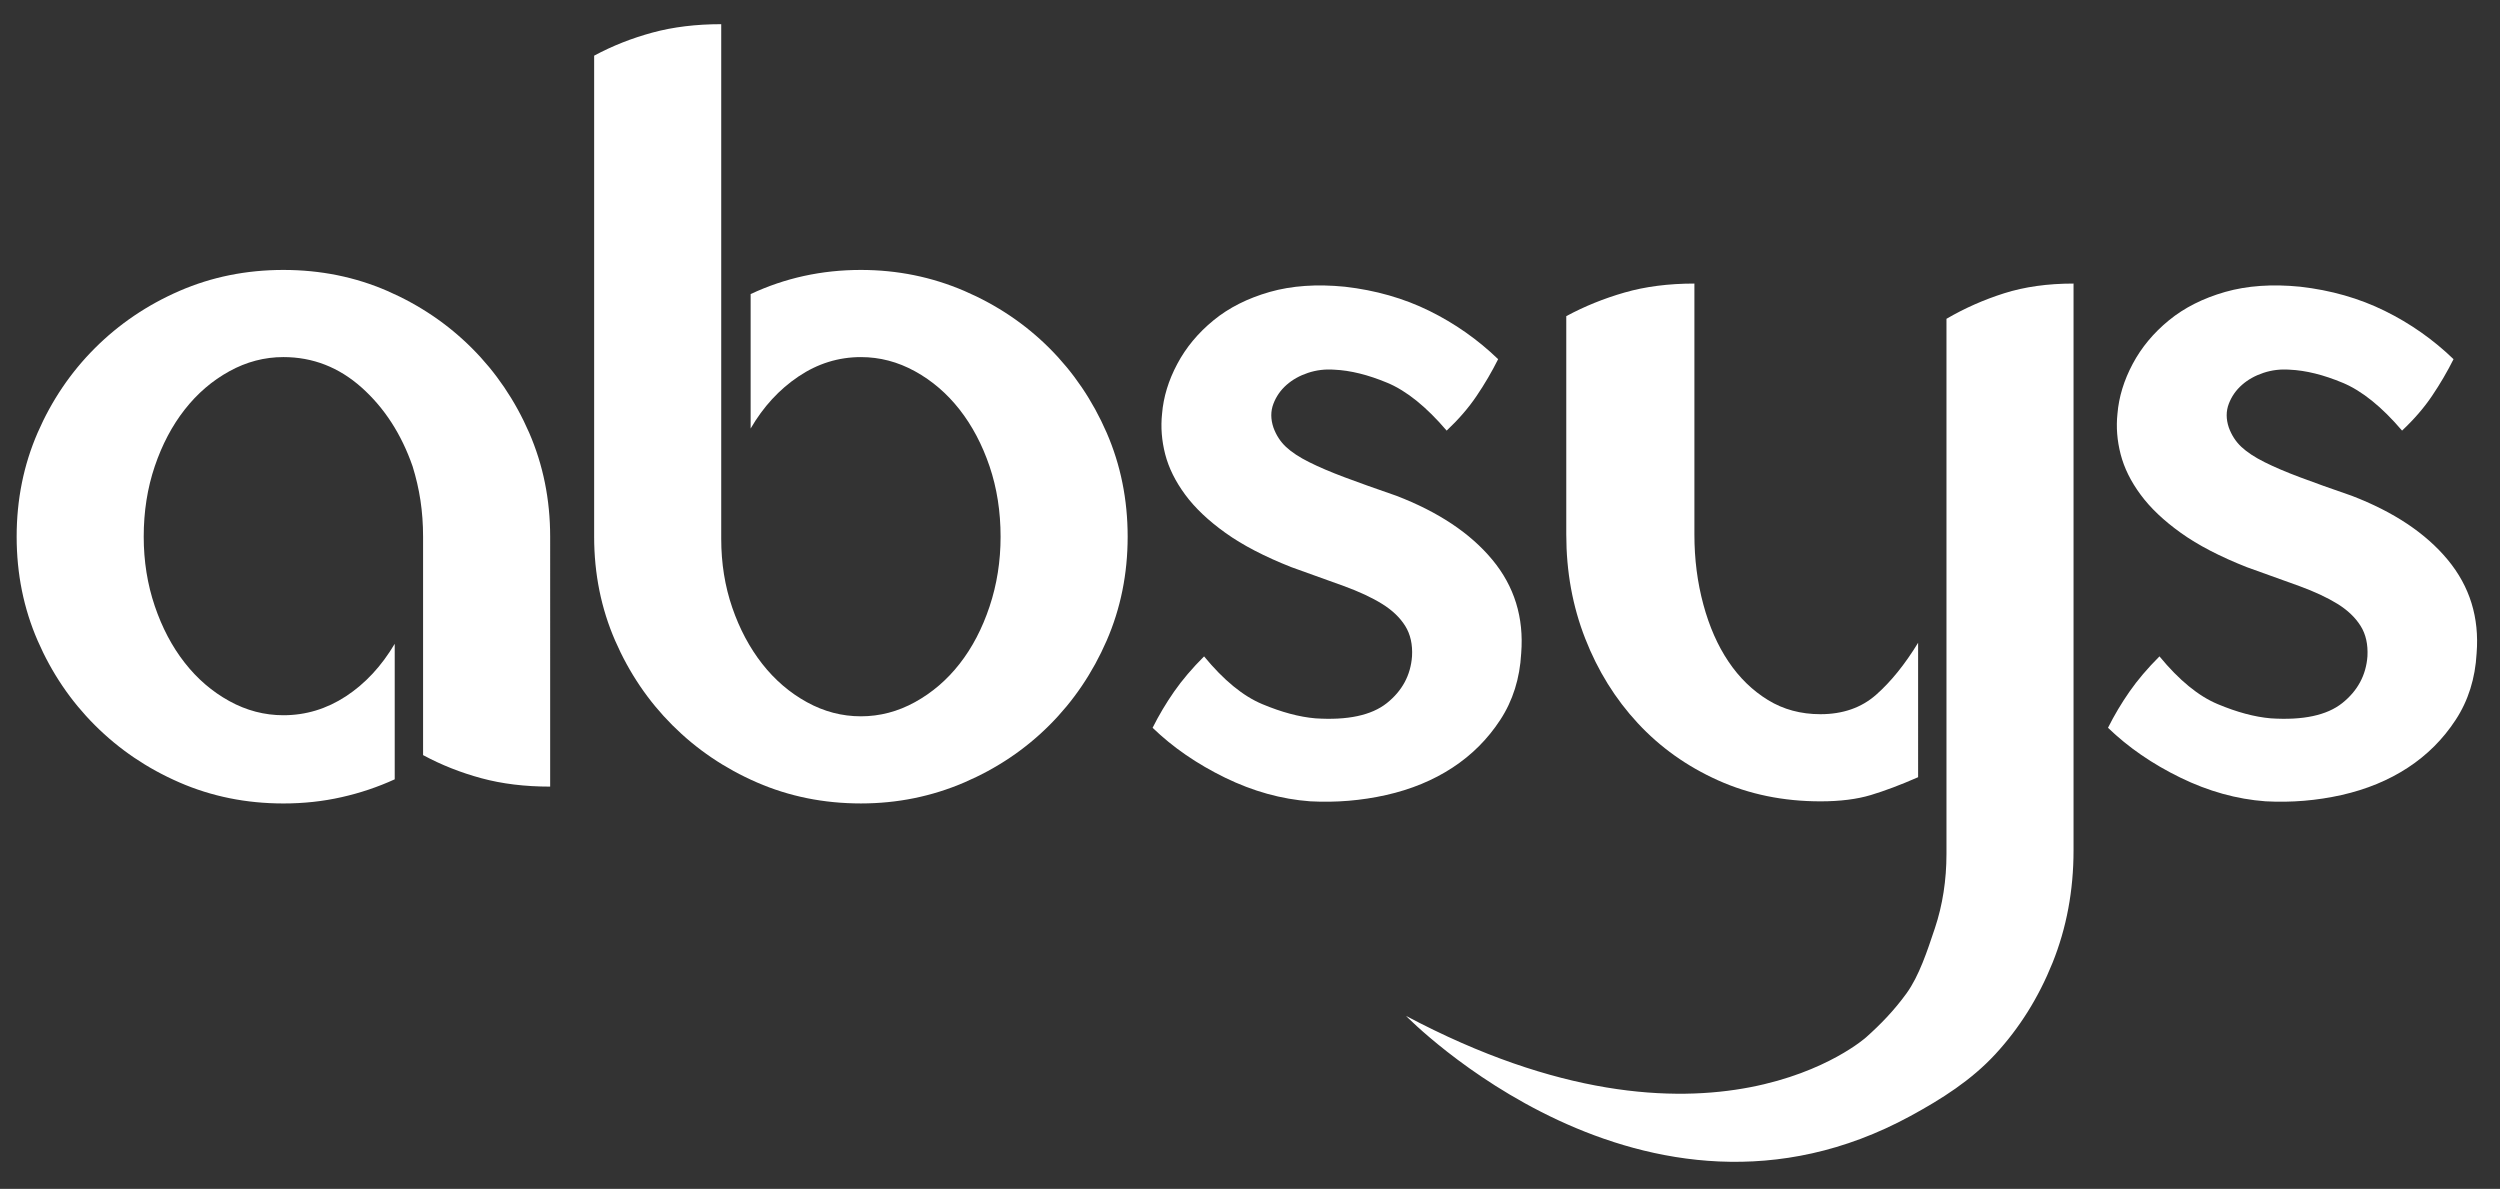 <?xml version="1.0" encoding="utf-8"?>
<!-- Generator: Adobe Illustrator 16.0.0, SVG Export Plug-In . SVG Version: 6.00 Build 0)  -->
<!DOCTYPE svg PUBLIC "-//W3C//DTD SVG 1.1//EN" "http://www.w3.org/Graphics/SVG/1.1/DTD/svg11.dtd">
<svg version="1.1" id="Calque_1" xmlns="http://www.w3.org/2000/svg" xmlns:xlink="http://www.w3.org/1999/xlink" x="0px" y="0px"
	 width="150.119px" height="71.388px" viewBox="0 0 150.119 71.388" enable-background="new 0 0 150.119 71.388"
	 xml:space="preserve">
<rect x="0" y="0" width="150.119" height="71.388" fill="#333333" stroke="none"/>
<g>
	<path fill="#FFFFFF" d="M115.178,46.669c-1.052,0.462-1.997,0.818-2.837,1.071c-0.842,0.253-1.85,0.379-3.028,0.379
		c-2.229,0-4.278-0.422-6.149-1.262s-3.48-1.986-4.825-3.438c-1.344-1.45-2.396-3.143-3.151-5.076
		c-0.758-1.934-1.137-4.014-1.137-6.243V18.984c1.094-0.59,2.259-1.063,3.502-1.419c1.238-0.357,2.636-0.538,4.192-0.538v15.074
		c0,1.473,0.178,2.87,0.536,4.193c0.357,1.325,0.861,2.472,1.513,3.437c0.651,0.969,1.441,1.735,2.367,2.303
		c0.923,0.568,1.976,0.852,3.152,0.852c1.345,0,2.459-0.388,3.343-1.167c0.883-0.777,1.724-1.817,2.522-3.122V46.669z
		 M84.429,61.002c18.275,9.708,27.627,1.285,27.627,1.285c0.873-0.78,1.669-1.596,2.428-2.641c0.755-1.048,1.239-2.527,1.703-3.914
		c0.462-1.387,0.694-2.875,0.694-4.467V19.143c1.092-0.637,2.248-1.148,3.468-1.534c1.22-0.386,2.605-0.582,4.162-0.582v34.035
		c0,2.407-0.419,4.658-1.261,6.752c-0.841,2.089-1.987,3.92-3.437,5.49c-1.449,1.566-3.213,2.686-5.109,3.717
		C98.719,75.705,84.429,61.002,84.429,61.002"/>
	<path fill="#FFFFFF" d="M28.337,20.907c-1.45-1.45-3.144-2.595-5.077-3.437c-1.934-0.84-4.015-1.261-6.243-1.261
		c-2.229,0-4.31,0.421-6.243,1.261c-1.935,0.842-3.627,1.987-5.077,3.437c-1.451,1.449-2.597,3.144-3.437,5.077
		C1.419,27.918,1,29.999,1,32.227c0,2.229,0.42,4.311,1.261,6.243c0.84,1.934,1.986,3.628,3.437,5.077
		c1.45,1.45,3.142,2.597,5.077,3.437c1.933,0.841,4.014,1.262,6.243,1.262c1.218,0,2.385-0.126,3.5-0.38
		c1.114-0.25,2.176-0.609,3.184-1.07v-8.137c-0.799,1.348-1.776,2.396-2.932,3.153c-1.157,0.757-2.408,1.136-3.752,1.136
		c-1.135,0-2.219-0.283-3.248-0.85c-1.031-0.569-1.923-1.335-2.68-2.304c-0.757-0.966-1.356-2.102-1.797-3.405
		c-0.441-1.303-0.663-2.69-0.663-4.162c0-1.514,0.222-2.921,0.663-4.226c0.441-1.302,1.04-2.438,1.797-3.405
		c0.757-0.966,1.649-1.735,2.68-2.302c1.029-0.568,2.113-0.852,3.248-0.852c1.766,0,3.332,0.611,4.698,1.829
		c1.366,1.221,2.386,2.796,3.059,4.729c0.209,0.673,0.368,1.355,0.473,2.05c0.104,0.694,0.157,1.418,0.157,2.175v13.117
		c1.093,0.59,2.259,1.052,3.5,1.388c1.24,0.337,2.618,0.504,4.131,0.504V32.227c0-2.228-0.421-4.309-1.261-6.243
		C30.932,24.05,29.787,22.356,28.337,20.907"/>
	<path fill="#FFFFFF" d="M63.015,20.907c-1.451-1.45-3.153-2.595-5.108-3.437c-1.955-0.84-4.026-1.261-6.212-1.261
		c-2.355,0-4.562,0.483-6.621,1.45v8.073c0.756-1.302,1.712-2.343,2.869-3.122c1.155-0.778,2.406-1.167,3.752-1.167
		c1.135,0,2.217,0.284,3.248,0.852c1.03,0.567,1.924,1.335,2.68,2.302c0.757,0.967,1.356,2.103,1.798,3.405
		c0.441,1.304,0.662,2.712,0.662,4.226c0,1.472-0.221,2.871-0.662,4.193c-0.442,1.325-1.041,2.471-1.798,3.438
		c-0.756,0.968-1.65,1.734-2.68,2.302c-1.031,0.568-2.113,0.852-3.248,0.852c-1.135,0-2.218-0.283-3.248-0.852
		c-1.03-0.567-1.923-1.334-2.68-2.302c-0.756-0.967-1.356-2.091-1.797-3.375c-0.441-1.281-0.662-2.657-0.662-4.129V18.542V1.452
		c-1.514,0-2.891,0.168-4.131,0.505c-1.241,0.337-2.408,0.798-3.5,1.386v28.883c0,2.229,0.42,4.311,1.261,6.243
		c0.841,1.934,1.987,3.628,3.437,5.077c1.451,1.45,3.142,2.597,5.077,3.437c1.934,0.841,4.014,1.262,6.243,1.262
		c2.186,0,4.257-0.421,6.212-1.262c1.955-0.84,3.657-1.986,5.108-3.437c1.451-1.449,2.595-3.144,3.437-5.077
		c0.84-1.933,1.261-4.015,1.261-6.243c0-2.228-0.421-4.309-1.261-6.243C65.61,24.05,64.466,22.356,63.015,20.907"/>
	<path fill="#FFFFFF" d="M83.842,29.768c-1.22-0.42-2.249-0.789-3.09-1.104c-0.842-0.315-1.556-0.62-2.144-0.915
		c-0.589-0.293-1.051-0.599-1.388-0.914c-0.337-0.316-0.589-0.704-0.756-1.168c-0.168-0.504-0.168-0.977,0-1.418
		c0.167-0.441,0.431-0.819,0.788-1.135c0.357-0.315,0.788-0.557,1.293-0.725c0.504-0.167,1.03-0.23,1.576-0.19
		c0.968,0.043,2.029,0.306,3.185,0.788c1.157,0.484,2.343,1.441,3.563,2.871c0.715-0.673,1.315-1.366,1.798-2.083
		c0.483-0.713,0.914-1.45,1.293-2.207c-1.22-1.176-2.596-2.144-4.131-2.901c-1.535-0.756-3.229-1.239-5.077-1.45
		c-1.681-0.167-3.184-0.063-4.509,0.314c-1.325,0.379-2.45,0.946-3.373,1.703c-0.925,0.757-1.652,1.63-2.176,2.618
		c-0.527,0.987-0.832,1.986-0.915,2.995c-0.085,0.799-0.022,1.609,0.188,2.428c0.211,0.82,0.611,1.628,1.2,2.428
		c0.588,0.798,1.397,1.566,2.427,2.301c1.03,0.736,2.344,1.419,3.942,2.05c1.177,0.421,2.227,0.799,3.154,1.135
		c0.923,0.337,1.69,0.694,2.301,1.073c0.609,0.377,1.071,0.818,1.389,1.324c0.314,0.504,0.45,1.113,0.409,1.828
		c-0.085,1.135-0.59,2.07-1.513,2.807c-0.927,0.735-2.356,1.04-4.289,0.914c-0.968-0.083-2.029-0.367-3.186-0.852
		c-1.157-0.482-2.323-1.439-3.499-2.869c-0.715,0.715-1.314,1.42-1.797,2.112c-0.484,0.694-0.915,1.419-1.294,2.176
		c1.219,1.177,2.67,2.175,4.352,2.996c1.681,0.819,3.383,1.292,5.109,1.419c1.555,0.084,3.079-0.044,4.57-0.379
		c1.493-0.337,2.817-0.883,3.975-1.641c1.156-0.756,2.113-1.711,2.869-2.868c0.757-1.156,1.177-2.491,1.259-4.005
		c0.168-2.145-0.409-4.014-1.733-5.612C88.287,32.016,86.364,30.735,83.842,29.768"/>
	<path fill="#FFFFFF" d="M146.981,33.614c-1.324-1.598-3.247-2.879-5.77-3.846c-1.22-0.42-2.248-0.788-3.089-1.104
		c-0.843-0.315-1.556-0.62-2.146-0.915c-0.587-0.293-1.049-0.599-1.386-0.914c-0.338-0.316-0.589-0.705-0.757-1.167
		c-0.169-0.504-0.169-0.977,0-1.419c0.168-0.441,0.431-0.819,0.789-1.135c0.357-0.315,0.788-0.557,1.293-0.725
		c0.504-0.167,1.03-0.23,1.575-0.19c0.969,0.043,2.03,0.306,3.185,0.788c1.157,0.484,2.344,1.441,3.563,2.87
		c0.715-0.672,1.315-1.365,1.798-2.081c0.483-0.715,0.914-1.451,1.293-2.208c-1.22-1.177-2.596-2.145-4.131-2.901
		c-1.534-0.756-3.228-1.24-5.076-1.45c-1.682-0.168-3.185-0.064-4.51,0.314c-1.324,0.379-2.449,0.947-3.373,1.703
		c-0.925,0.757-1.651,1.63-2.176,2.617c-0.526,0.988-0.832,1.987-0.915,2.996c-0.085,0.799-0.021,1.609,0.19,2.428
		c0.211,0.82,0.608,1.63,1.199,2.428c0.587,0.799,1.397,1.566,2.427,2.302c1.03,0.736,2.343,1.417,3.942,2.049
		c1.177,0.421,2.226,0.8,3.152,1.134c0.924,0.338,1.692,0.696,2.303,1.074c0.608,0.377,1.07,0.818,1.388,1.324
		c0.315,0.503,0.449,1.113,0.41,1.828c-0.086,1.135-0.59,2.07-1.514,2.807c-0.926,0.735-2.357,1.04-4.29,0.914
		c-0.966-0.083-2.027-0.367-3.183-0.852c-1.158-0.482-2.324-1.439-3.501-2.869c-0.715,0.715-1.315,1.42-1.797,2.113
		c-0.484,0.693-0.915,1.418-1.294,2.175c1.22,1.178,2.669,2.175,4.353,2.996c1.68,0.819,3.382,1.292,5.107,1.419
		c1.556,0.084,3.079-0.044,4.572-0.379c1.492-0.338,2.816-0.883,3.974-1.641c1.156-0.756,2.113-1.711,2.869-2.868
		c0.758-1.156,1.177-2.491,1.26-4.004C148.883,37.082,148.306,35.213,146.981,33.614"/>
</g>
</svg>
